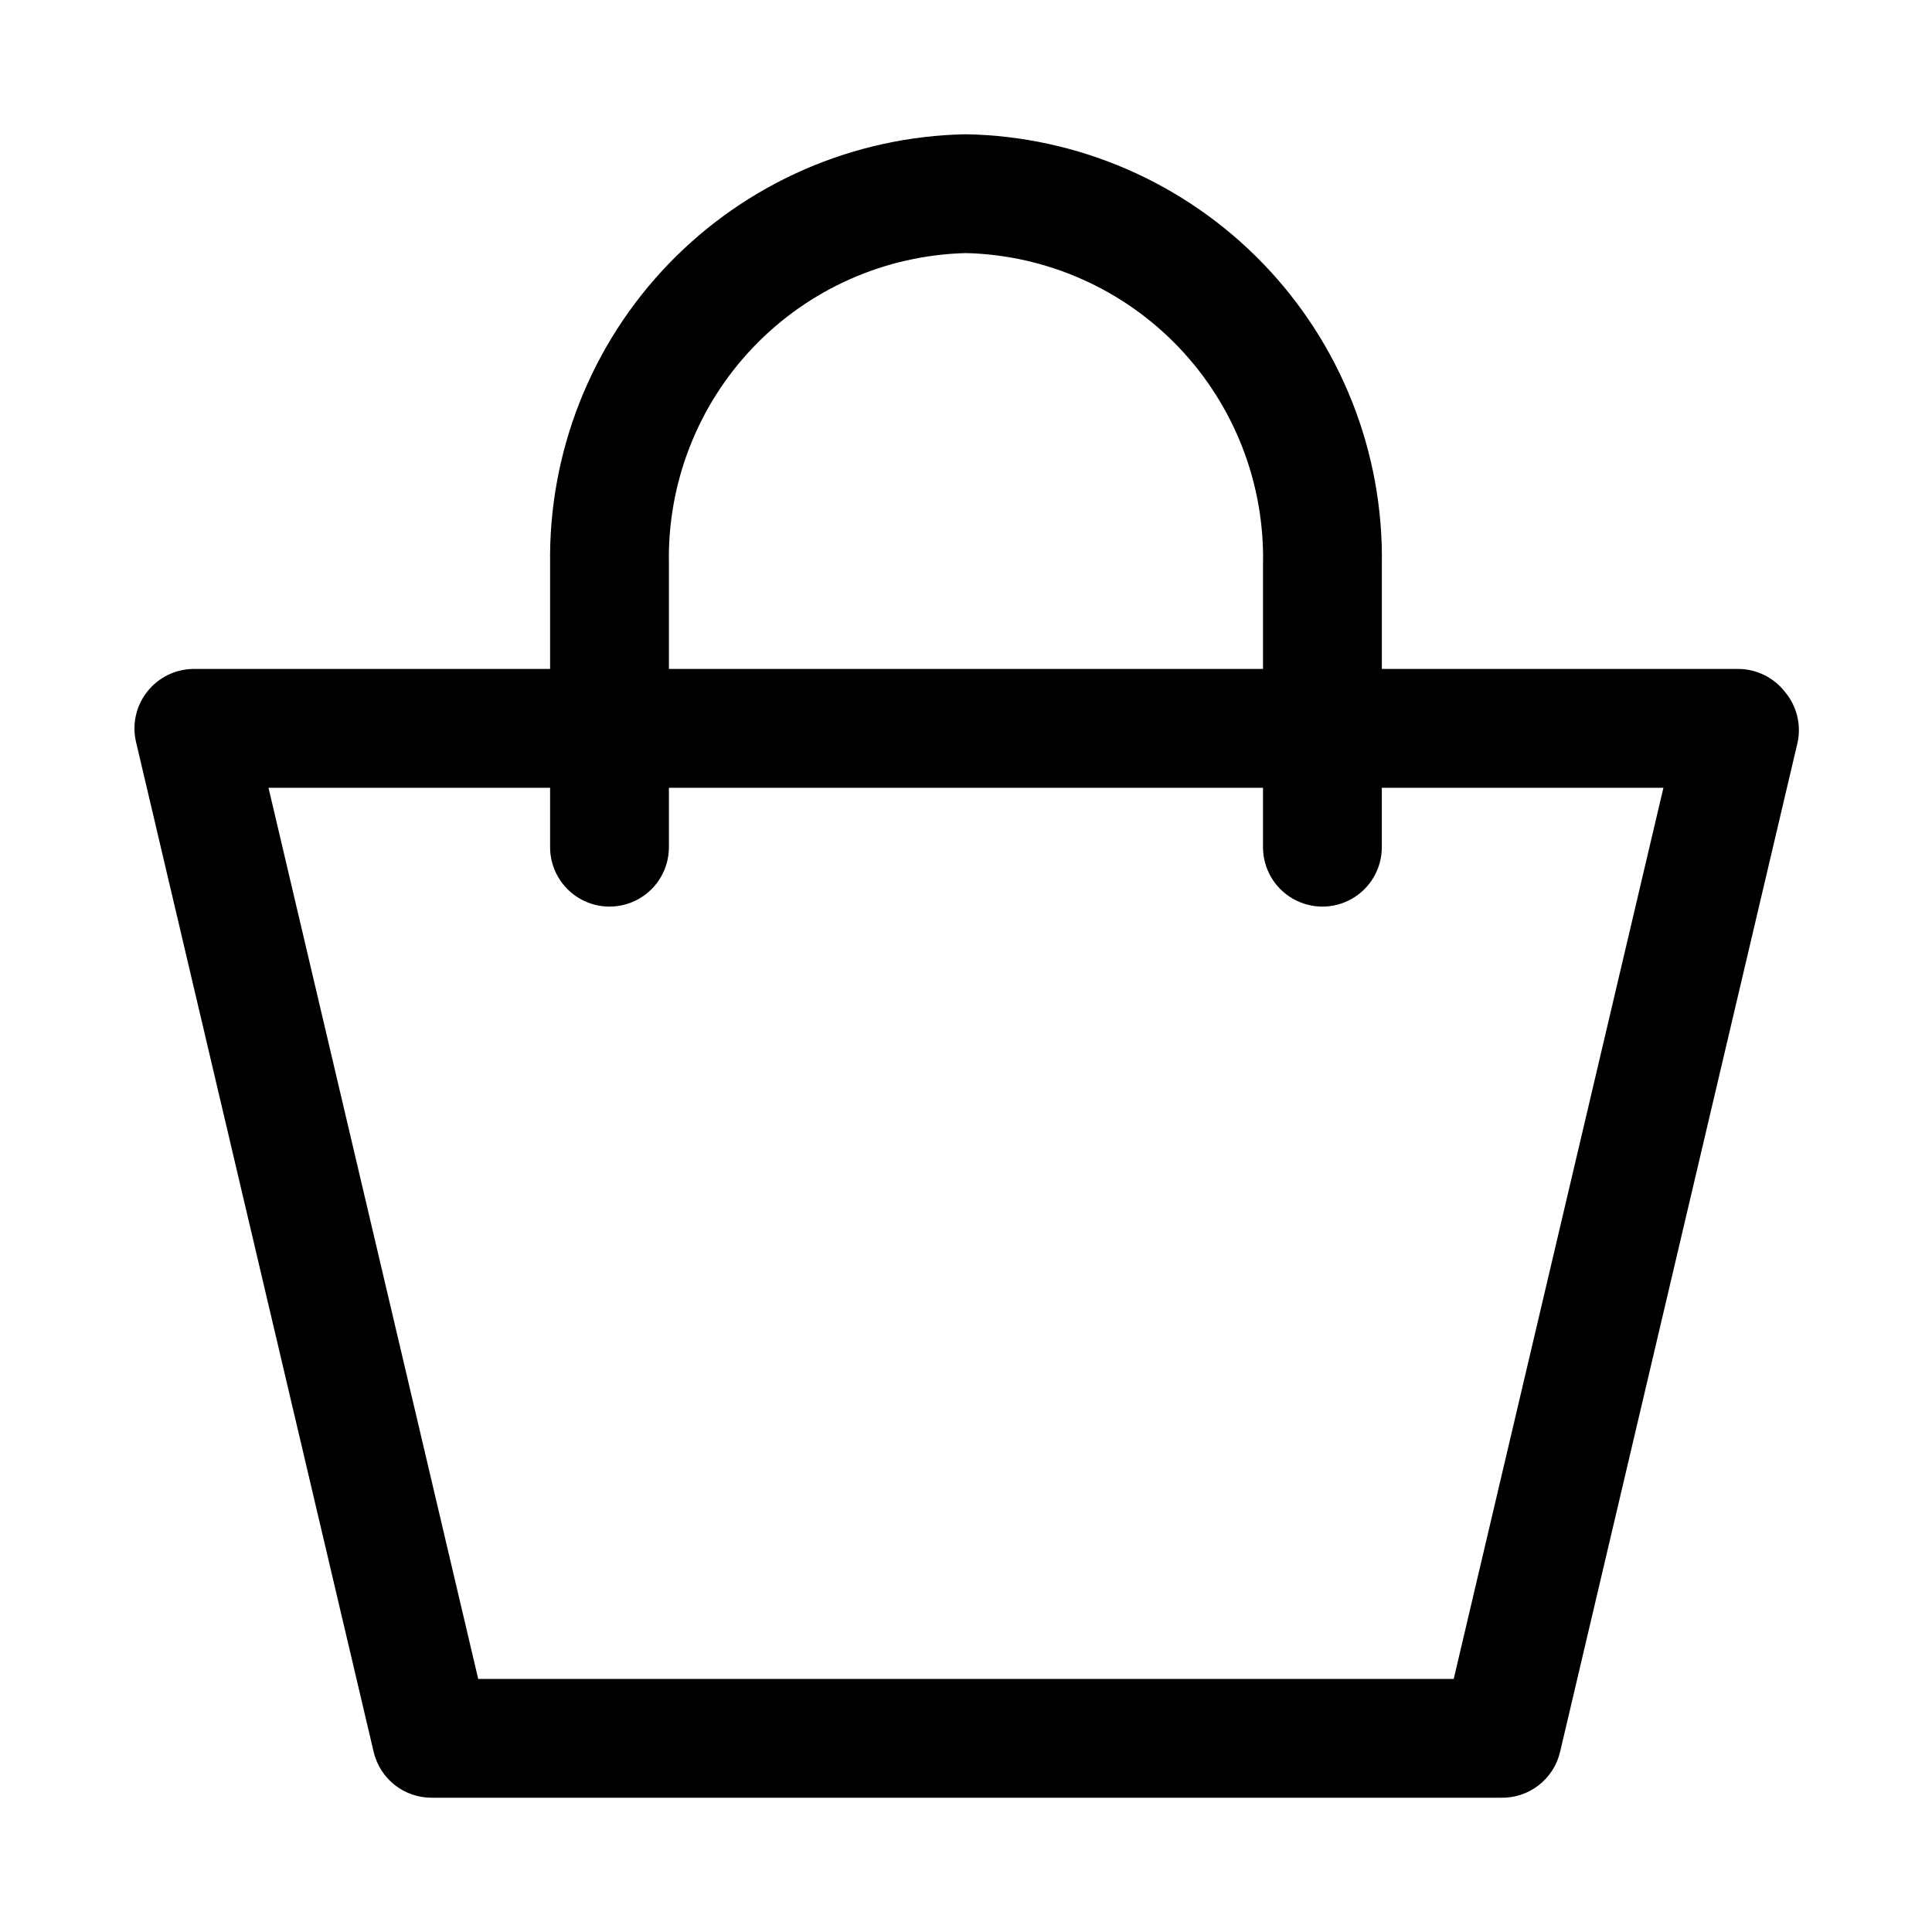 <?xml version="1.0" encoding="UTF-8"?>
<!-- Uploaded to: ICON Repo, www.svgrepo.com, Generator: ICON Repo Mixer Tools -->
<svg fill="#000000" width="800px" height="800px" version="1.1" viewBox="144 144 512 512" xmlns="http://www.w3.org/2000/svg">
 <path d="m616.95 327.26c-2.973-3.758-7.492-5.961-12.281-5.984h-94.465v-27.707c0.465-29.723-10.879-58.41-31.539-79.777-20.66-21.371-48.953-33.672-78.668-34.211-29.719 0.539-58.012 12.84-78.672 34.211-20.66 21.367-32 50.055-31.539 79.777v27.707h-94.465c-4.789 0.023-9.309 2.227-12.277 5.984-2.992 3.769-4.094 8.699-2.992 13.383l62.977 267.65c0.812 3.441 2.762 6.512 5.531 8.711 2.773 2.199 6.203 3.398 9.738 3.41h283.39c3.617 0.098 7.156-1.055 10.027-3.262 2.867-2.211 4.887-5.336 5.715-8.859l62.977-267.65c0.973-4.758-0.309-9.695-3.461-13.383zm-295.68-33.691c-0.465-21.371 7.559-42.051 22.316-57.516 14.754-15.465 35.039-24.449 56.406-24.984 21.367 0.535 41.648 9.52 56.402 24.984 14.758 15.465 22.781 36.145 22.316 57.516v27.707h-157.44zm207.98 295.36h-258.52l-55.574-236.16h74.625v15.746c0 5.625 3 10.82 7.875 13.633 4.871 2.812 10.871 2.812 15.742 0s7.871-8.008 7.871-13.633v-15.746h157.44v15.746c0 5.625 3 10.82 7.871 13.633s10.875 2.812 15.746 0c4.871-2.812 7.871-8.008 7.871-13.633v-15.746h74.625z"/>
</svg>